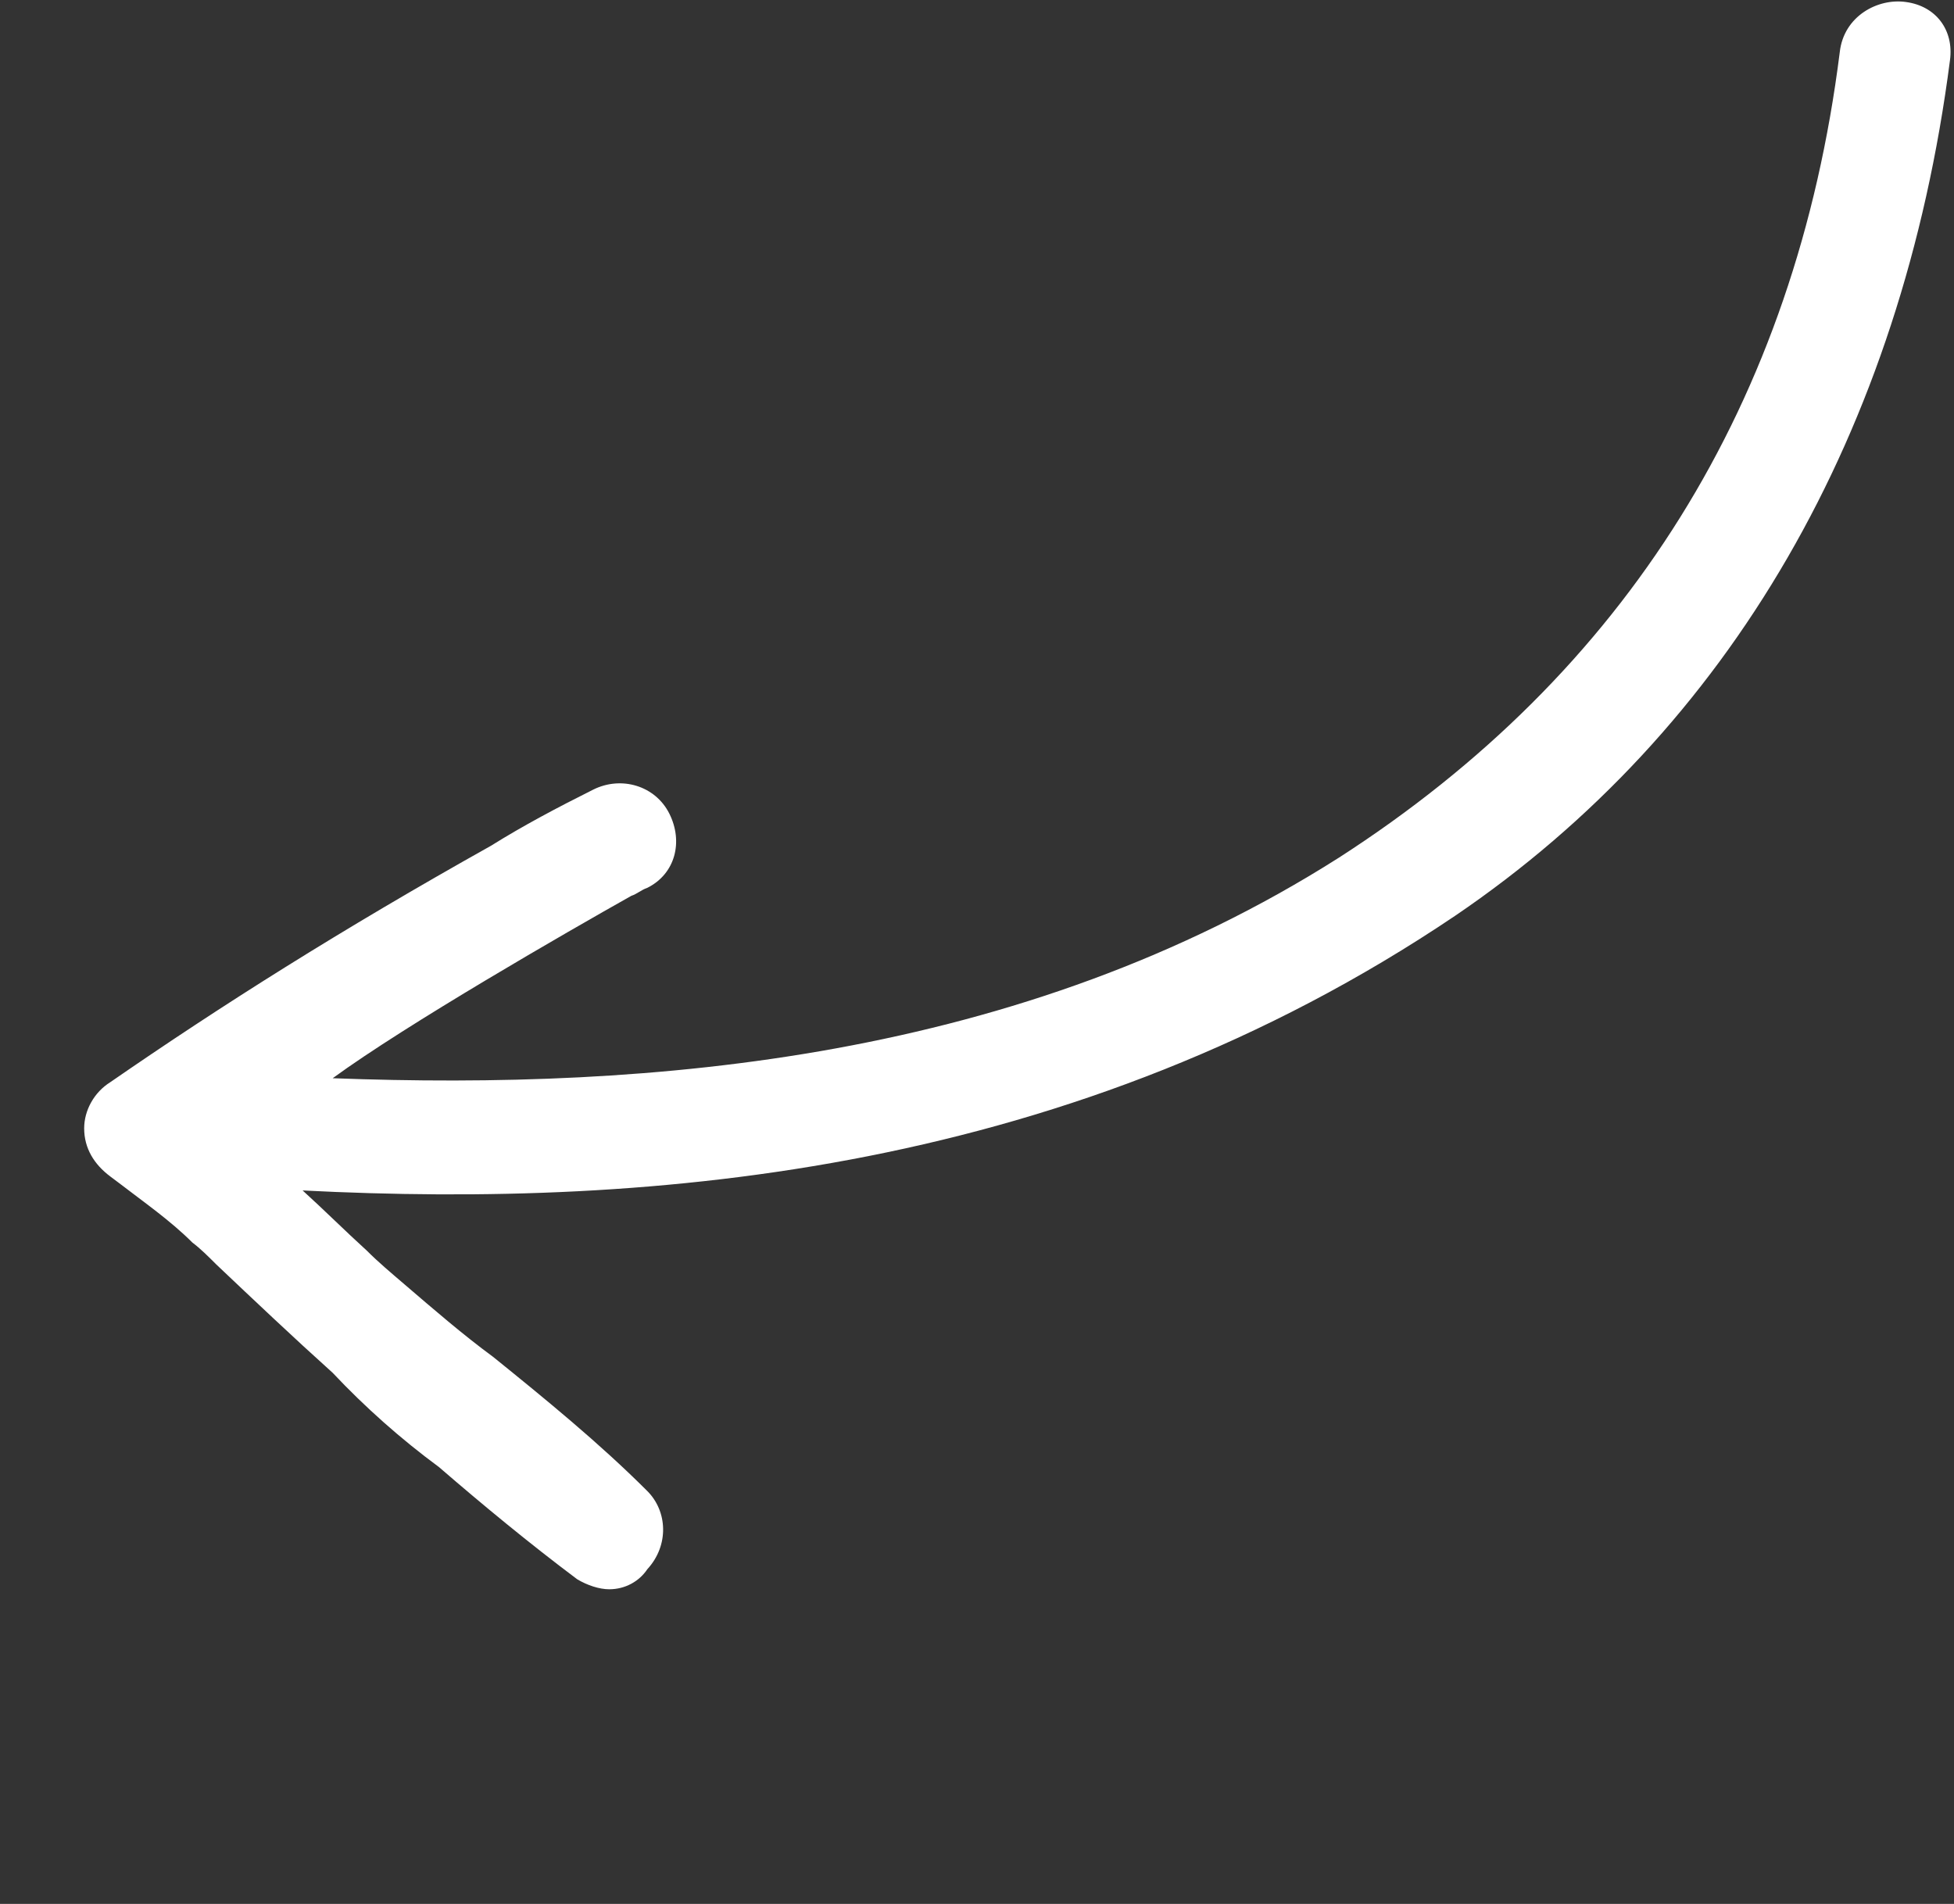 <svg id="Layer_1" xmlns="http://www.w3.org/2000/svg" viewBox="0 0 97.5 95"><rect x="0" y="0" width="97.5" height="95" fill="#333333" stroke="none"/><style>.st0{fill:#FFFFFF;}</style><path class="st0" d="M93.4 2.7C91.1 20.3 82.8 34.4 67.7 44 49.6 55.7 28.5 56.5 7.6 54.8c-1.1-.1-1.7 1.5-.9 2.2 7.5 7 14.9 14.3 23.1 20.5 1.2.9 2.6-1 1.6-2.1-3.7-3.7-8-6.8-12-10.3-3.9-3.4-7.4-6.9-11.7-9.9v2.3c7.6-5.3 15.8-10.1 23.9-14.5 1.5-.8.2-3-1.3-2.3-3.7 2-7.3 3.9-10.6 6.5-2.6 2-10.4 4.3-8.8 8.4.6 1.6 3.1.9 2.5-.7-.5-1.4 17-11.3 18.2-12-.4-.8-.9-1.5-1.3-2.3-8.2 4.6-16.3 9.3-23.9 14.7-.8.6-.8 1.7 0 2.3 4 2.9 8 5.7 11.2 9.5 3.3 3.9 8.3 6.6 12 10.3.5-.7 1.1-1.4 1.6-2.1C23.2 69.2 16 62 8.7 55.2c-.3.7-.6 1.5-.9 2.2 22.8 1.9 44.8.2 64.3-13C86.4 34.6 93.8 19.7 96 2.7c.2-1.6-2.4-1.6-2.6 0z"/><path class="st0" d="M30.4 79.3c-.5 0-1.1-.2-1.6-.5-2.4-1.8-4.7-3.7-6.9-5.6-1.9-1.4-3.7-3-5.3-4.7-2-1.8-3.9-3.6-5.8-5.4-.4-.4-.8-.8-1.2-1.1-1.1-1.1-2.4-2-3.7-3l-.4-.3c-.8-.6-1.3-1.4-1.3-2.4 0-.9.5-1.8 1.3-2.3 5.5-3.8 11.5-7.6 19-11.8 1.6-1 3.3-1.9 5.1-2.8 1.4-.7 3.1-.2 3.8 1.2.7 1.4.3 3-1.1 3.7-.3.1-.5.3-.8.4-3.2 1.8-11.2 6.4-14.9 9.1 15.9.6 34.3-.9 50.2-11 14.3-9.2 22.8-22.7 25-40.2C92 .8 93.7-.1 95.1.1c1.5.2 2.4 1.4 2.2 2.9-2.4 18.6-11 33.4-24.7 42.7-19 12.8-39.9 14.6-57.5 13.7 1.1 1 2.1 2 3.2 3 .6.6 1.2 1.1 1.9 1.7 1.4 1.2 2.9 2.5 4.4 3.6 2.6 2.1 5.3 4.3 7.7 6.7 1 1 1.1 2.7 0 3.9-.4.6-1.1 1-1.9 1z"/></svg>